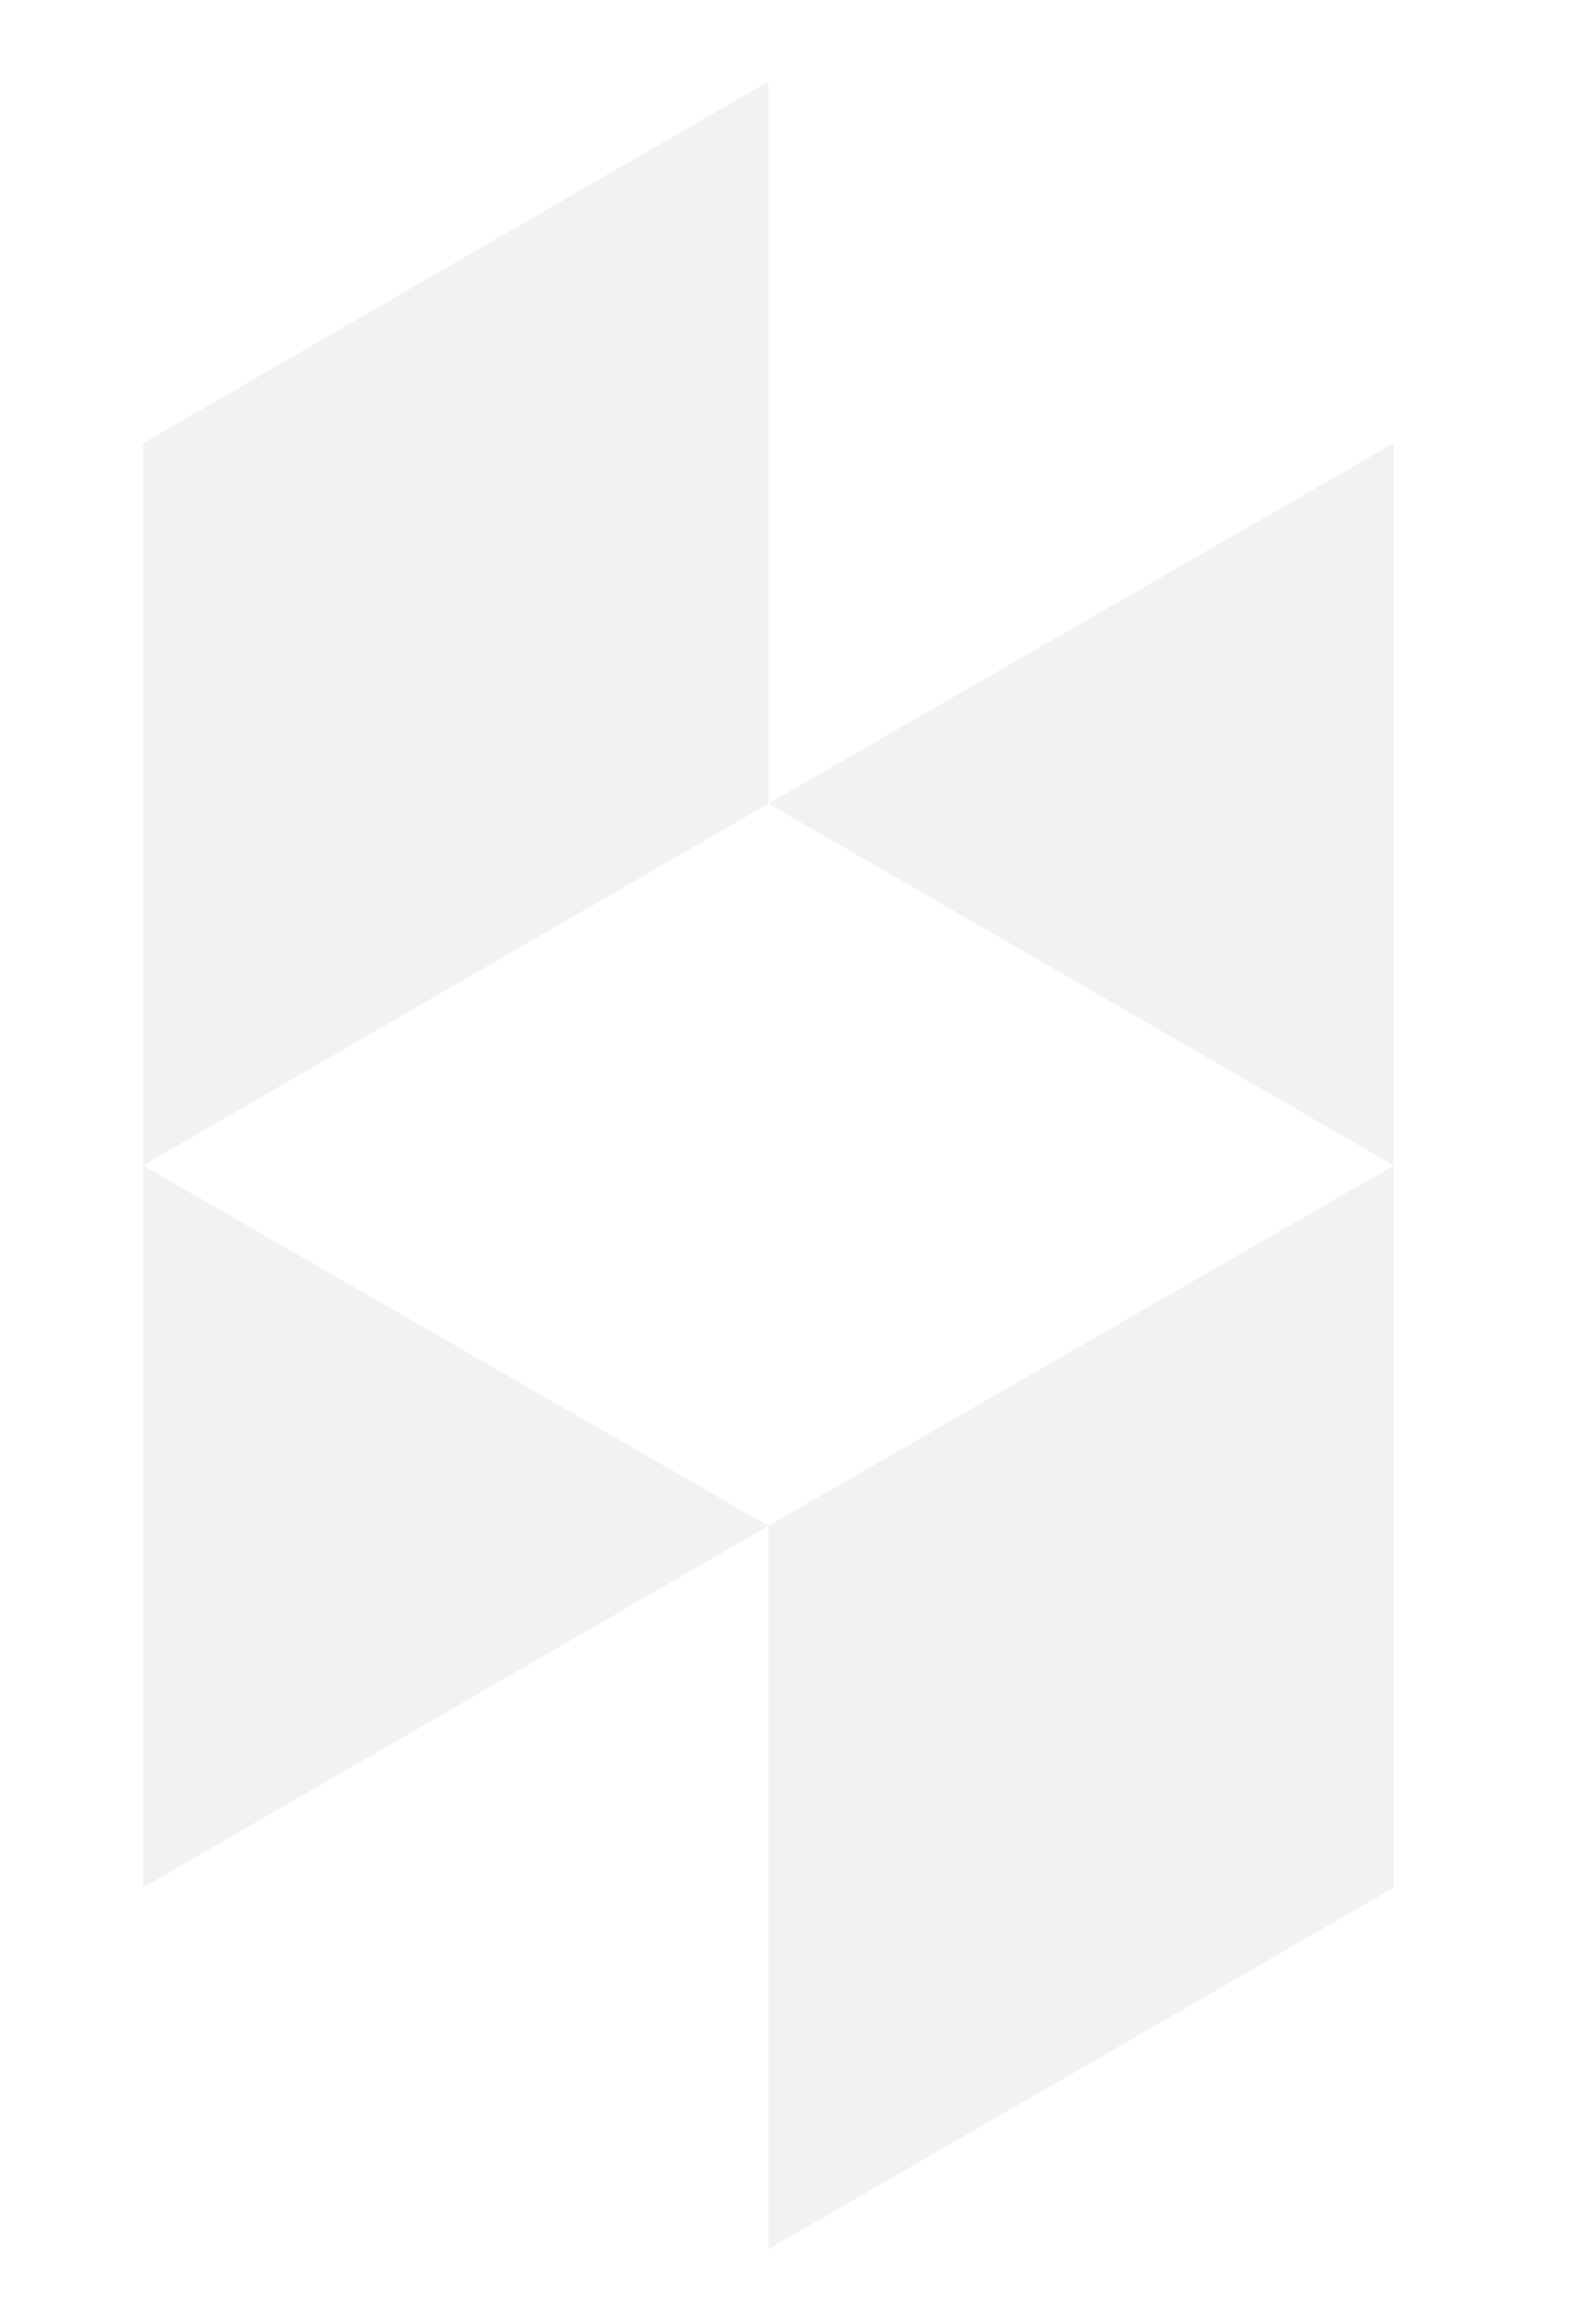 <svg xmlns="http://www.w3.org/2000/svg" xmlns:xlink="http://www.w3.org/1999/xlink" width="20" height="29" viewBox="0 0 20 29">
<defs>
    <style>
      .cls-1 {
        filter: url(#filter);
      }

      .cls-2 {
        fill: #f2f2f2;
        fill-rule: evenodd;
      }
    </style>
    <filter id="filter" filterUnits="userSpaceOnUse">
      <feFlood result="flood" flood-color="gray"/>
      <feComposite result="composite" operator="in" in2="SourceGraphic"/>
      <feBlend result="blend" in2="SourceGraphic"/>
      <feFlood result="flood-2" flood-color="#fff"/>
      <feComposite result="composite-2" operator="in" in2="SourceGraphic"/>
      <feBlend result="blend-2" in2="blend"/>
    </filter>
  </defs>
  <g id="icons" class="cls-1">
    <path class="cls-2" d="M9.629,19.114L17.466,14.6v9.046L9.629,28.176V19.114ZM1.792,14.6v9.046l7.837-4.531ZM9.629,1.021v9.046L1.792,14.6V5.552Zm0,9.046,7.837-4.516V14.6Z"/>
  </g>
</svg>
